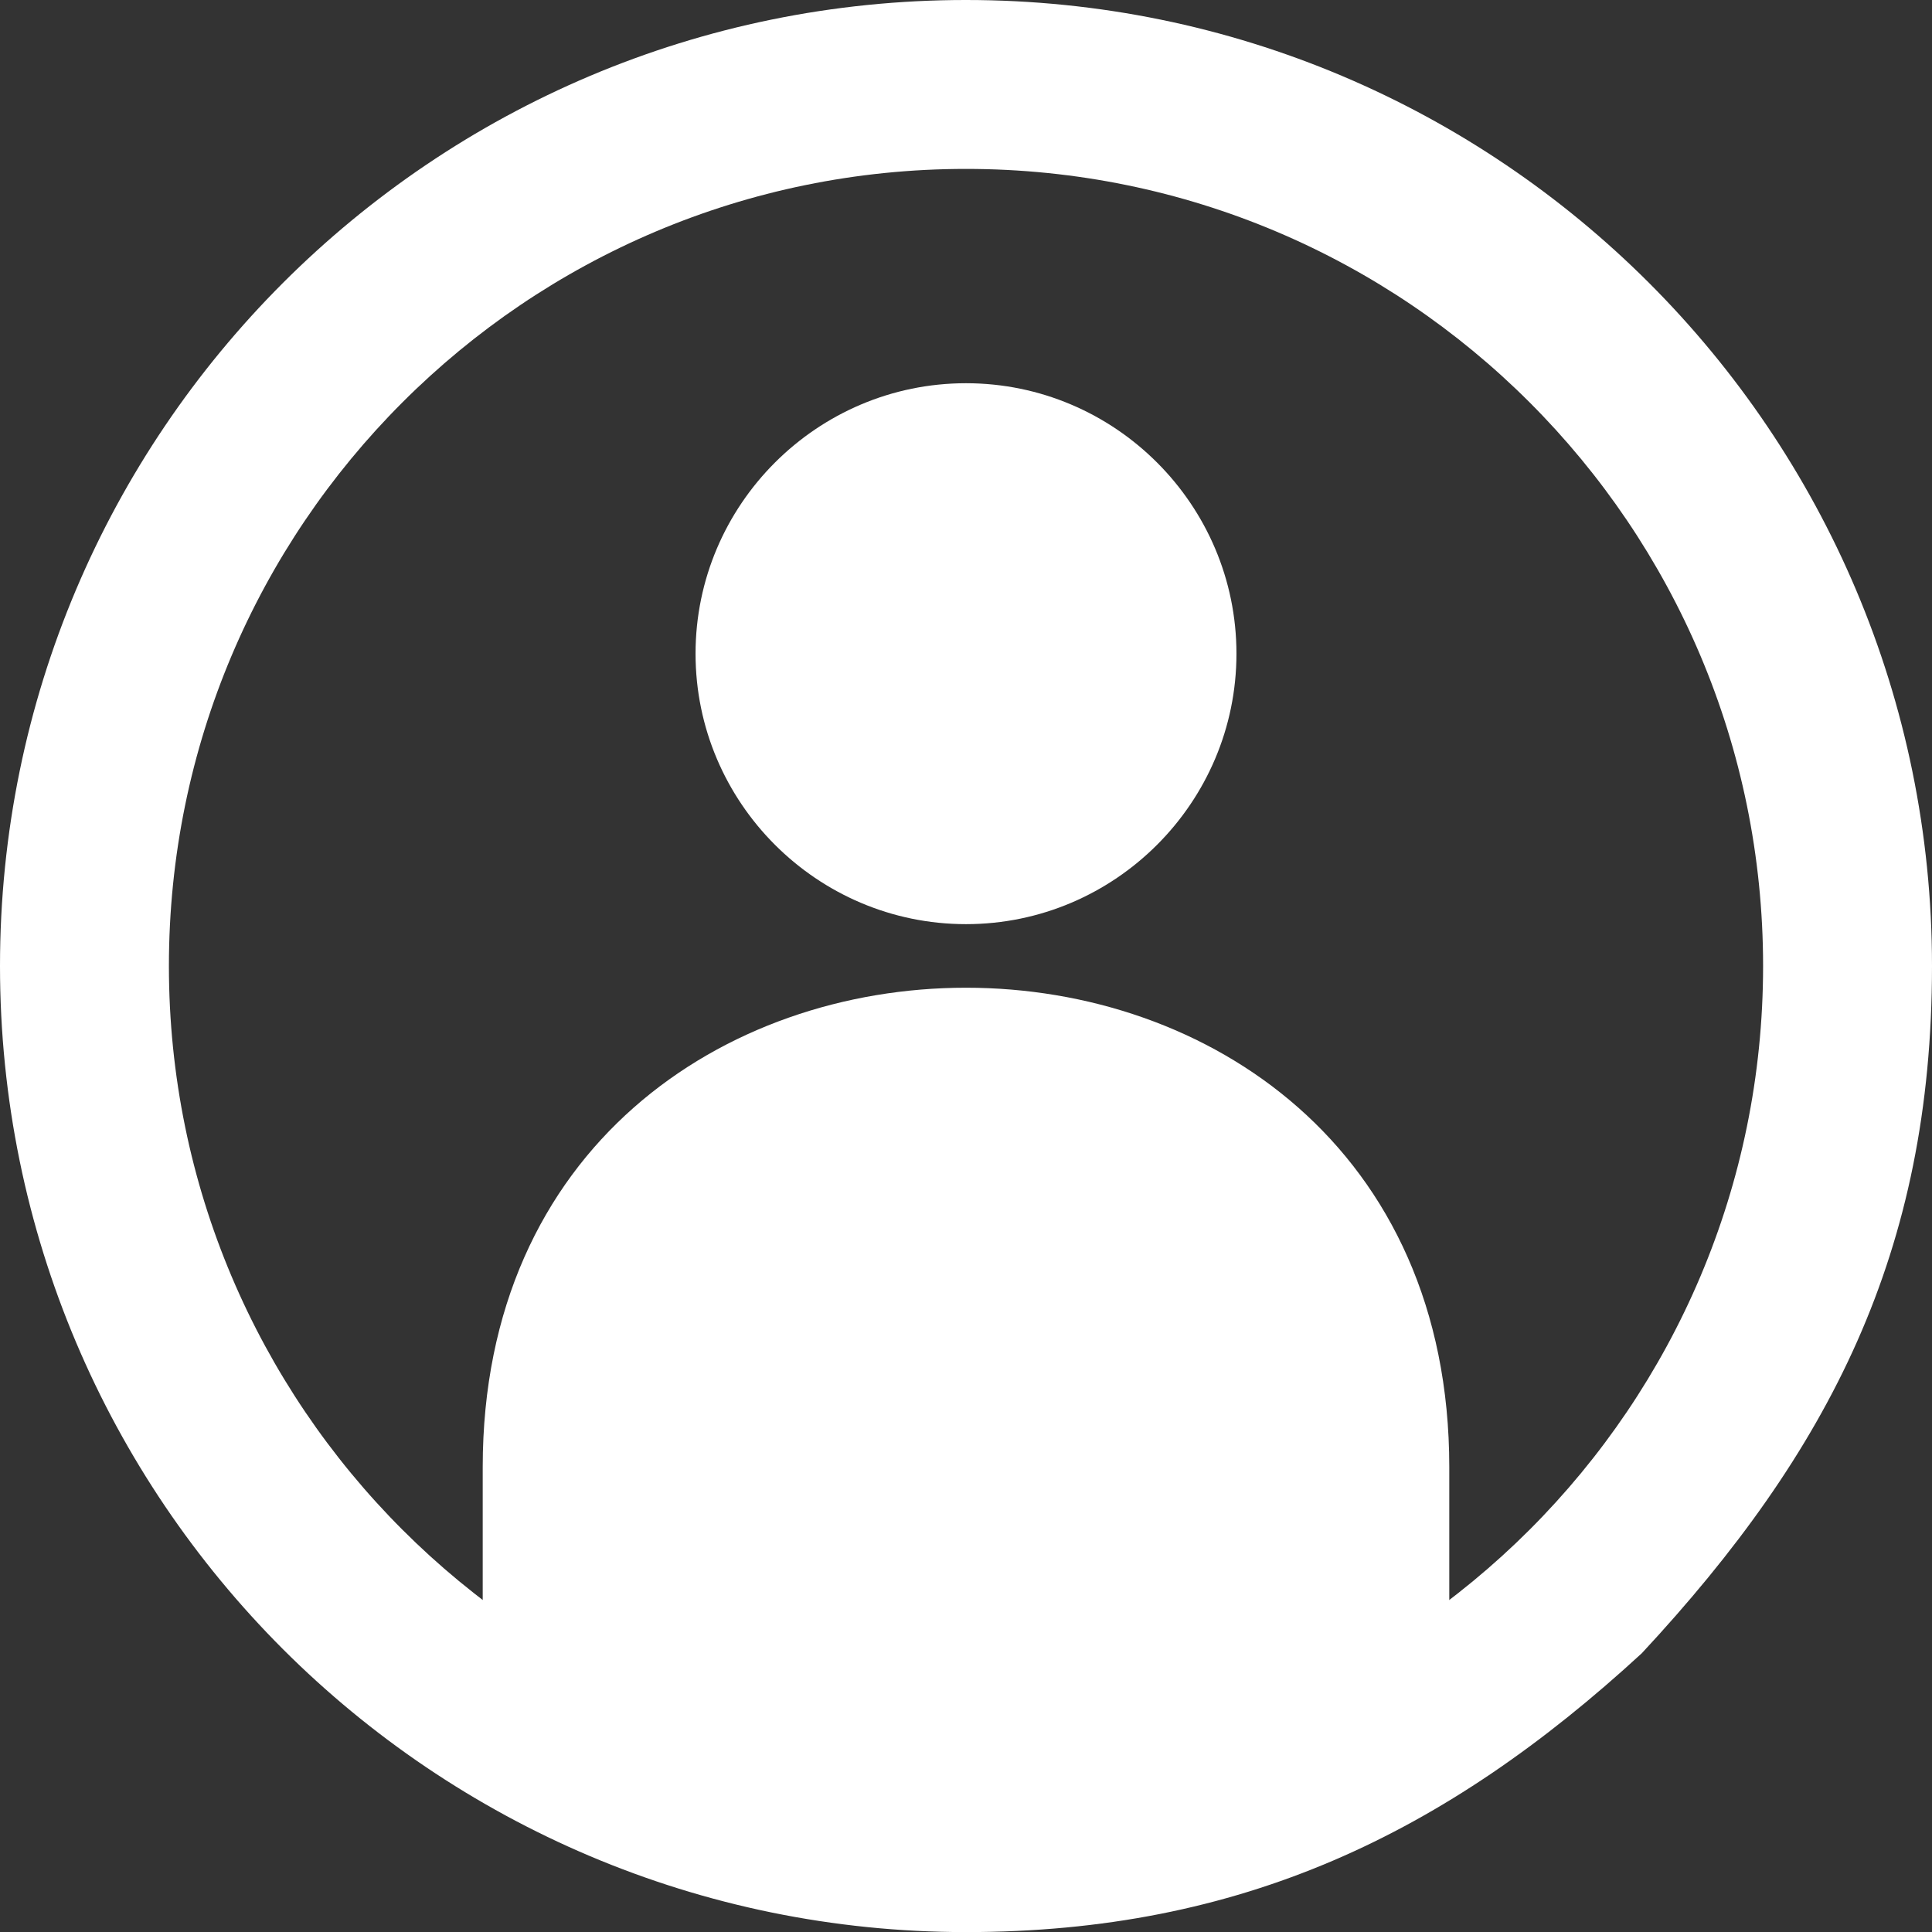 <?xml version="1.0" encoding="UTF-8"?>
<!DOCTYPE svg PUBLIC "-//W3C//DTD SVG 1.1//EN" "http://www.w3.org/Graphics/SVG/1.1/DTD/svg11.dtd">
<!-- Creator: CorelDRAW -->
<svg xmlns="http://www.w3.org/2000/svg" xml:space="preserve" width="100%" height="100%" version="1.1" style="shape-rendering:geometricPrecision; text-rendering:geometricPrecision; image-rendering:optimizeQuality; fill-rule:evenodd; clip-rule:evenodd"
viewBox="0 0 846.66 846.7"
 xmlns:xlink="http://www.w3.org/1999/xlink"
 xmlns:xodm="http://www.corel.com/coreldraw/odm/2003">
 <rect x="0" y="0" width="846.66" height="846.7" fill="#333333" stroke="none"/>
 <defs>
  <style type="text/css">
   <![CDATA[
    .fil0 {fill:white}
    .fil1 {fill:white;fill-rule:nonzero}
   ]]>
  </style>
 </defs>
 <g id="Ebene_x0020_1">
  <g id="_2587172574144">
   <g>
    <path class="fil0" d="M635.12 642.97l0 139.06 -423.58 0 0 -139.06c0,-280.16 423.58,-280.16 423.58,0l0 0z"/>
    <path class="fil0" d="M423.33 404.99c65.29,0 118.52,-53.25 118.52,-118.53 0,-65.28 -53.23,-118.52 -118.52,-118.52 -65.27,0 -118.52,53.24 -118.52,118.52 0,65.28 53.25,118.53 118.52,118.53l0 0z"/>
   </g>
   <path class="fil1" d="M670.35 176.36c-63.21,-63.25 -150.54,-102.34 -247.02,-102.34 -96.47,0 -183.79,39.09 -247,102.34 -63.21,63.21 -102.31,150.53 -102.31,246.97 0,96.48 39.1,183.8 102.31,247.01 63.21,63.21 150.53,102.33 247,102.33 96.48,0 183.81,-39.12 247.02,-102.33 63.21,-63.21 102.29,-150.53 102.29,-247.01 0,-96.44 -39.08,-183.76 -102.29,-246.97l0 0zm-247.02 -176.36c116.9,0 222.74,47.38 299.36,124.01 76.59,76.59 123.97,182.42 123.97,299.32 0,125.16 -44.85,212.65 -127.16,301.16 -86.25,79.38 -175.78,122.21 -296.17,122.21 -116.88,0 -222.72,-47.43 -299.36,-124.01 -76.58,-76.63 -123.97,-182.47 -123.97,-299.36 0,-116.9 47.39,-222.73 123.97,-299.32 76.64,-76.63 182.48,-124.01 299.36,-124.01l0 0z"/>
  </g>
 </g>
</svg>

